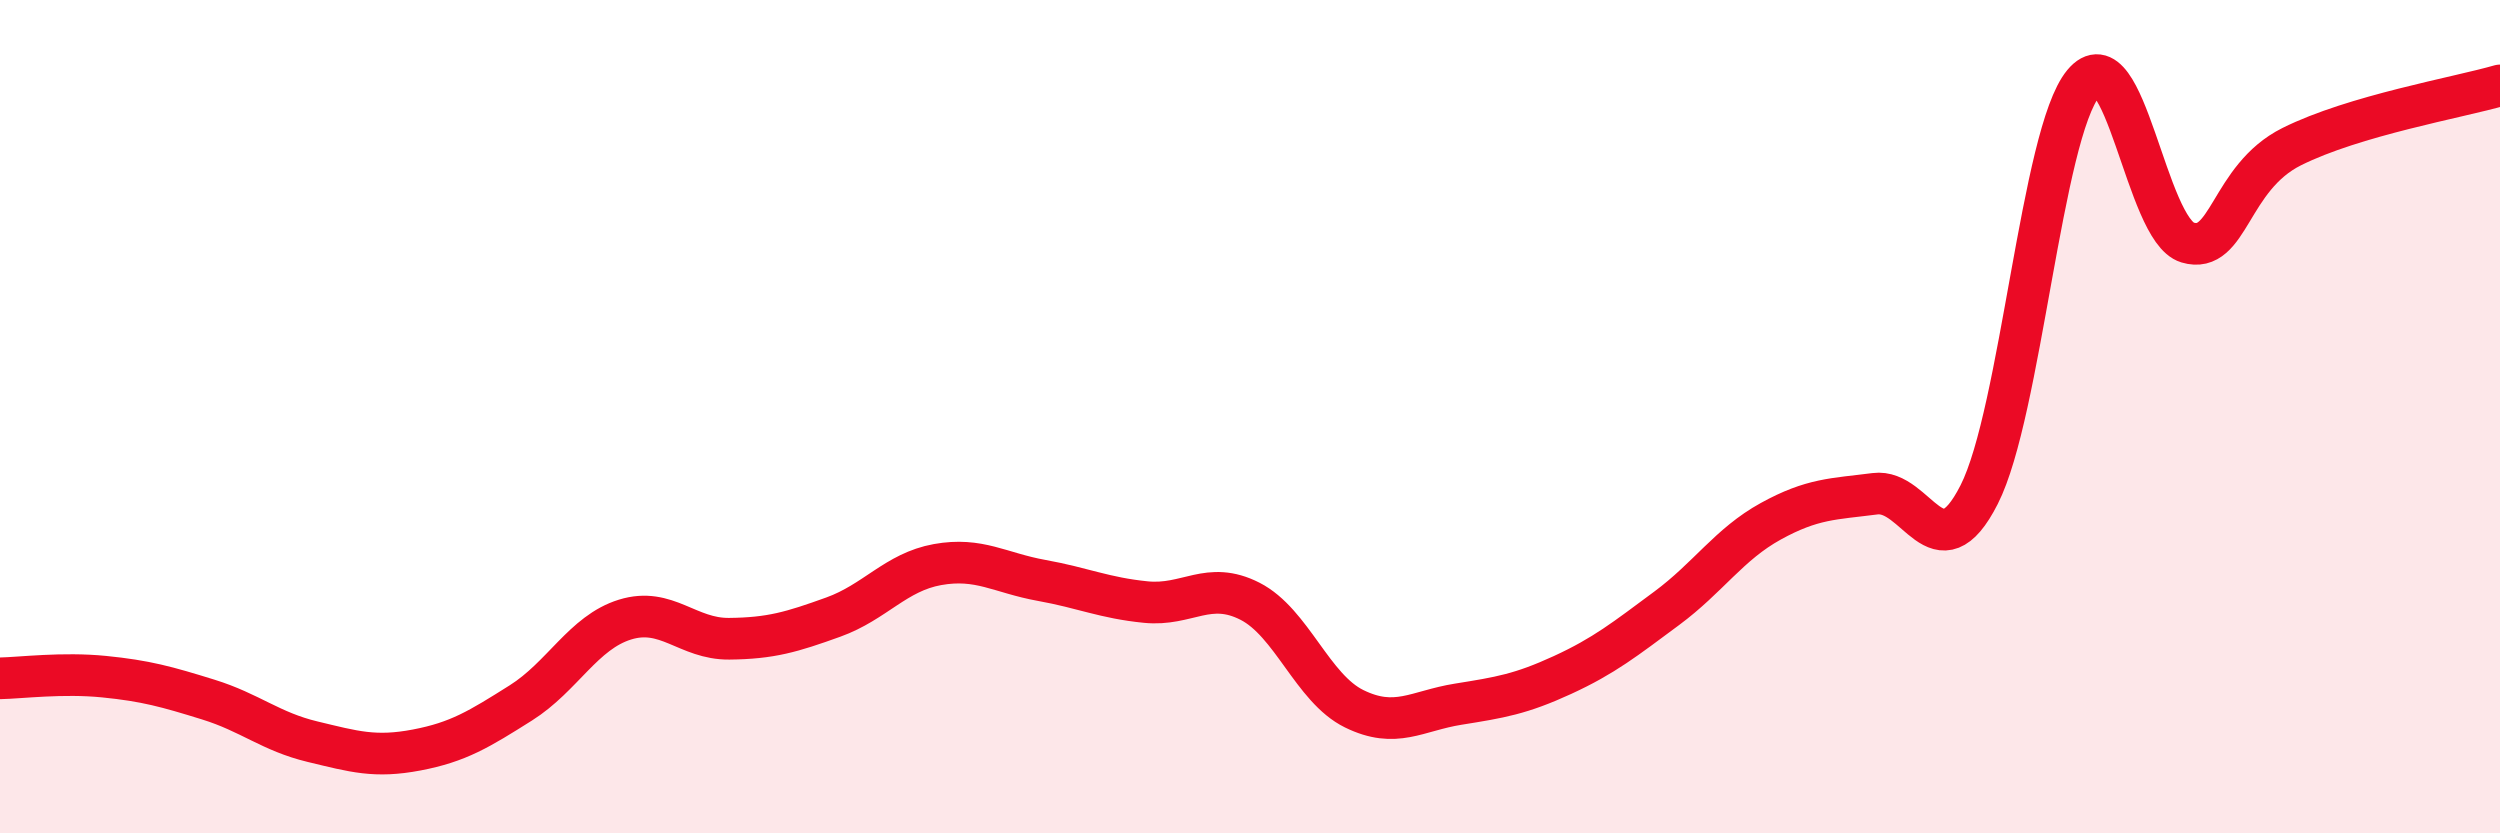 
    <svg width="60" height="20" viewBox="0 0 60 20" xmlns="http://www.w3.org/2000/svg">
      <path
        d="M 0,16.28 C 0.5,16.27 1.5,16.14 2.5,16.24 C 3.5,16.34 4,16.48 5,16.79 C 6,17.1 6.5,17.56 7.5,17.8 C 8.5,18.04 9,18.19 10,18 C 11,17.81 11.5,17.5 12.5,16.87 C 13.5,16.24 14,15.18 15,14.87 C 16,14.56 16.5,15.34 17.5,15.33 C 18.5,15.32 19,15.17 20,14.81 C 21,14.45 21.5,13.73 22.5,13.55 C 23.5,13.37 24,13.75 25,13.93 C 26,14.11 26.5,14.35 27.5,14.45 C 28.5,14.55 29,13.92 30,14.43 C 31,14.94 31.5,16.52 32.5,17.01 C 33.5,17.5 34,17.06 35,16.9 C 36,16.74 36.5,16.66 37.5,16.2 C 38.5,15.74 39,15.34 40,14.6 C 41,13.86 41.5,13.06 42.5,12.51 C 43.5,11.96 44,11.98 45,11.85 C 46,11.72 46.5,13.84 47.5,11.87 C 48.5,9.9 49,3.21 50,2 C 51,0.79 51.5,5.52 52.5,5.82 C 53.5,6.12 53.5,4.27 55,3.52 C 56.5,2.77 59,2.34 60,2.05L60 20L0 20Z"
        fill="#EB0A25"
        opacity="0.1"
        stroke-linecap="round"
        stroke-linejoin="round"
      />
      <path
        d="M 0,16.28 C 0.5,16.27 1.5,16.14 2.5,16.24 C 3.5,16.34 4,16.48 5,16.79 C 6,17.1 6.5,17.56 7.5,17.8 C 8.5,18.04 9,18.19 10,18 C 11,17.81 11.5,17.5 12.5,16.87 C 13.5,16.24 14,15.18 15,14.87 C 16,14.56 16.5,15.34 17.5,15.33 C 18.5,15.32 19,15.17 20,14.81 C 21,14.45 21.5,13.73 22.5,13.55 C 23.5,13.37 24,13.75 25,13.93 C 26,14.11 26.5,14.35 27.5,14.45 C 28.5,14.55 29,13.92 30,14.43 C 31,14.94 31.5,16.52 32.5,17.01 C 33.5,17.5 34,17.06 35,16.9 C 36,16.74 36.5,16.66 37.5,16.2 C 38.5,15.74 39,15.34 40,14.6 C 41,13.86 41.5,13.06 42.5,12.51 C 43.5,11.96 44,11.98 45,11.85 C 46,11.72 46.5,13.84 47.5,11.87 C 48.5,9.9 49,3.21 50,2 C 51,0.79 51.5,5.52 52.5,5.82 C 53.5,6.12 53.5,4.27 55,3.52 C 56.5,2.77 59,2.34 60,2.05"
        stroke="#EB0A25"
        stroke-width="1"
        fill="none"
        stroke-linecap="round"
        stroke-linejoin="round"
      />
    </svg>
  